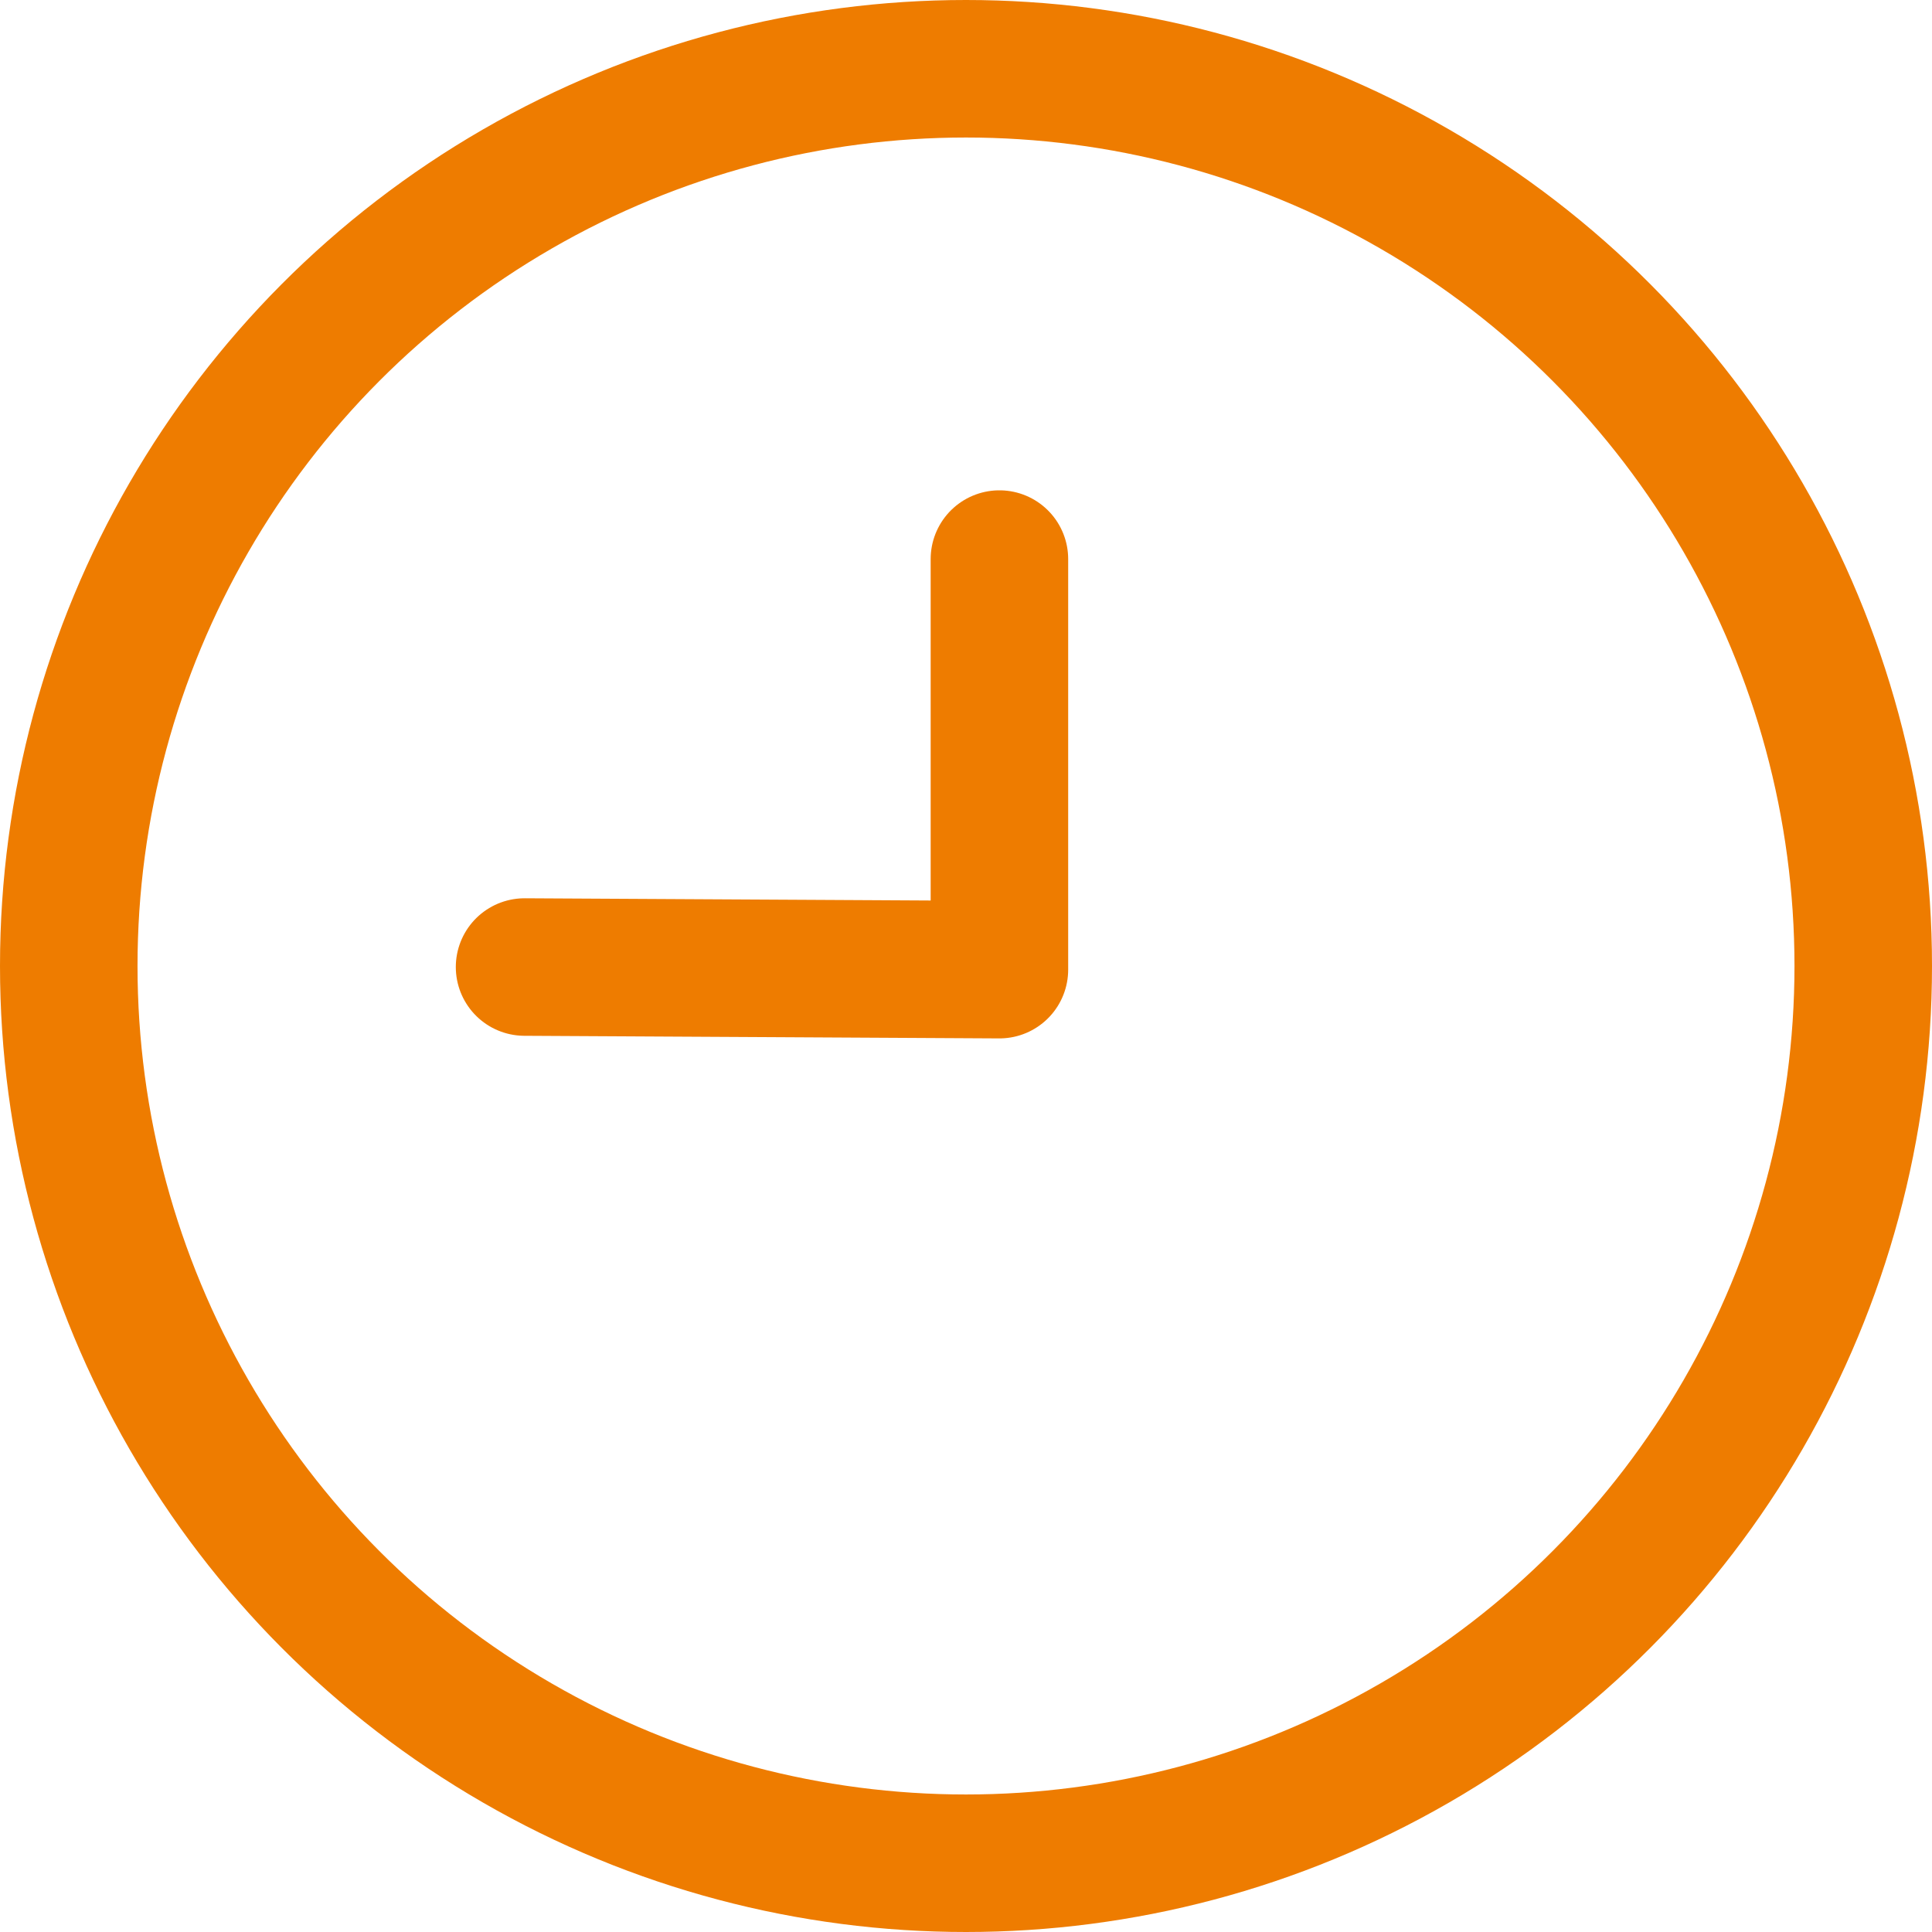 <?xml version="1.0" encoding="utf-8"?>
<!-- Generator: Adobe Illustrator 16.0.0, SVG Export Plug-In . SVG Version: 6.00 Build 0)  -->
<!DOCTYPE svg PUBLIC "-//W3C//DTD SVG 1.1//EN" "http://www.w3.org/Graphics/SVG/1.1/DTD/svg11.dtd">
<svg version="1.1" id="Layer_6" xmlns="http://www.w3.org/2000/svg" xmlns:xlink="http://www.w3.org/1999/xlink" x="0px" y="0px"
	 width="28.098px" height="28.1px" viewBox="0 0 28.098 28.1" enable-background="new 0 0 28.098 28.1" xml:space="preserve">
<circle fill="none" stroke="#EE7C00" stroke-width="2" stroke-miterlimit="10" cx="14.049" cy="14.049" r="13.049"/>
<polyline fill="none" stroke="#EE7C00" stroke-width="2" stroke-linecap="round" stroke-linejoin="round" stroke-miterlimit="10" points="
	14.535,8.131 14.535,14.102 7.629,14.064 "/>
</svg>

